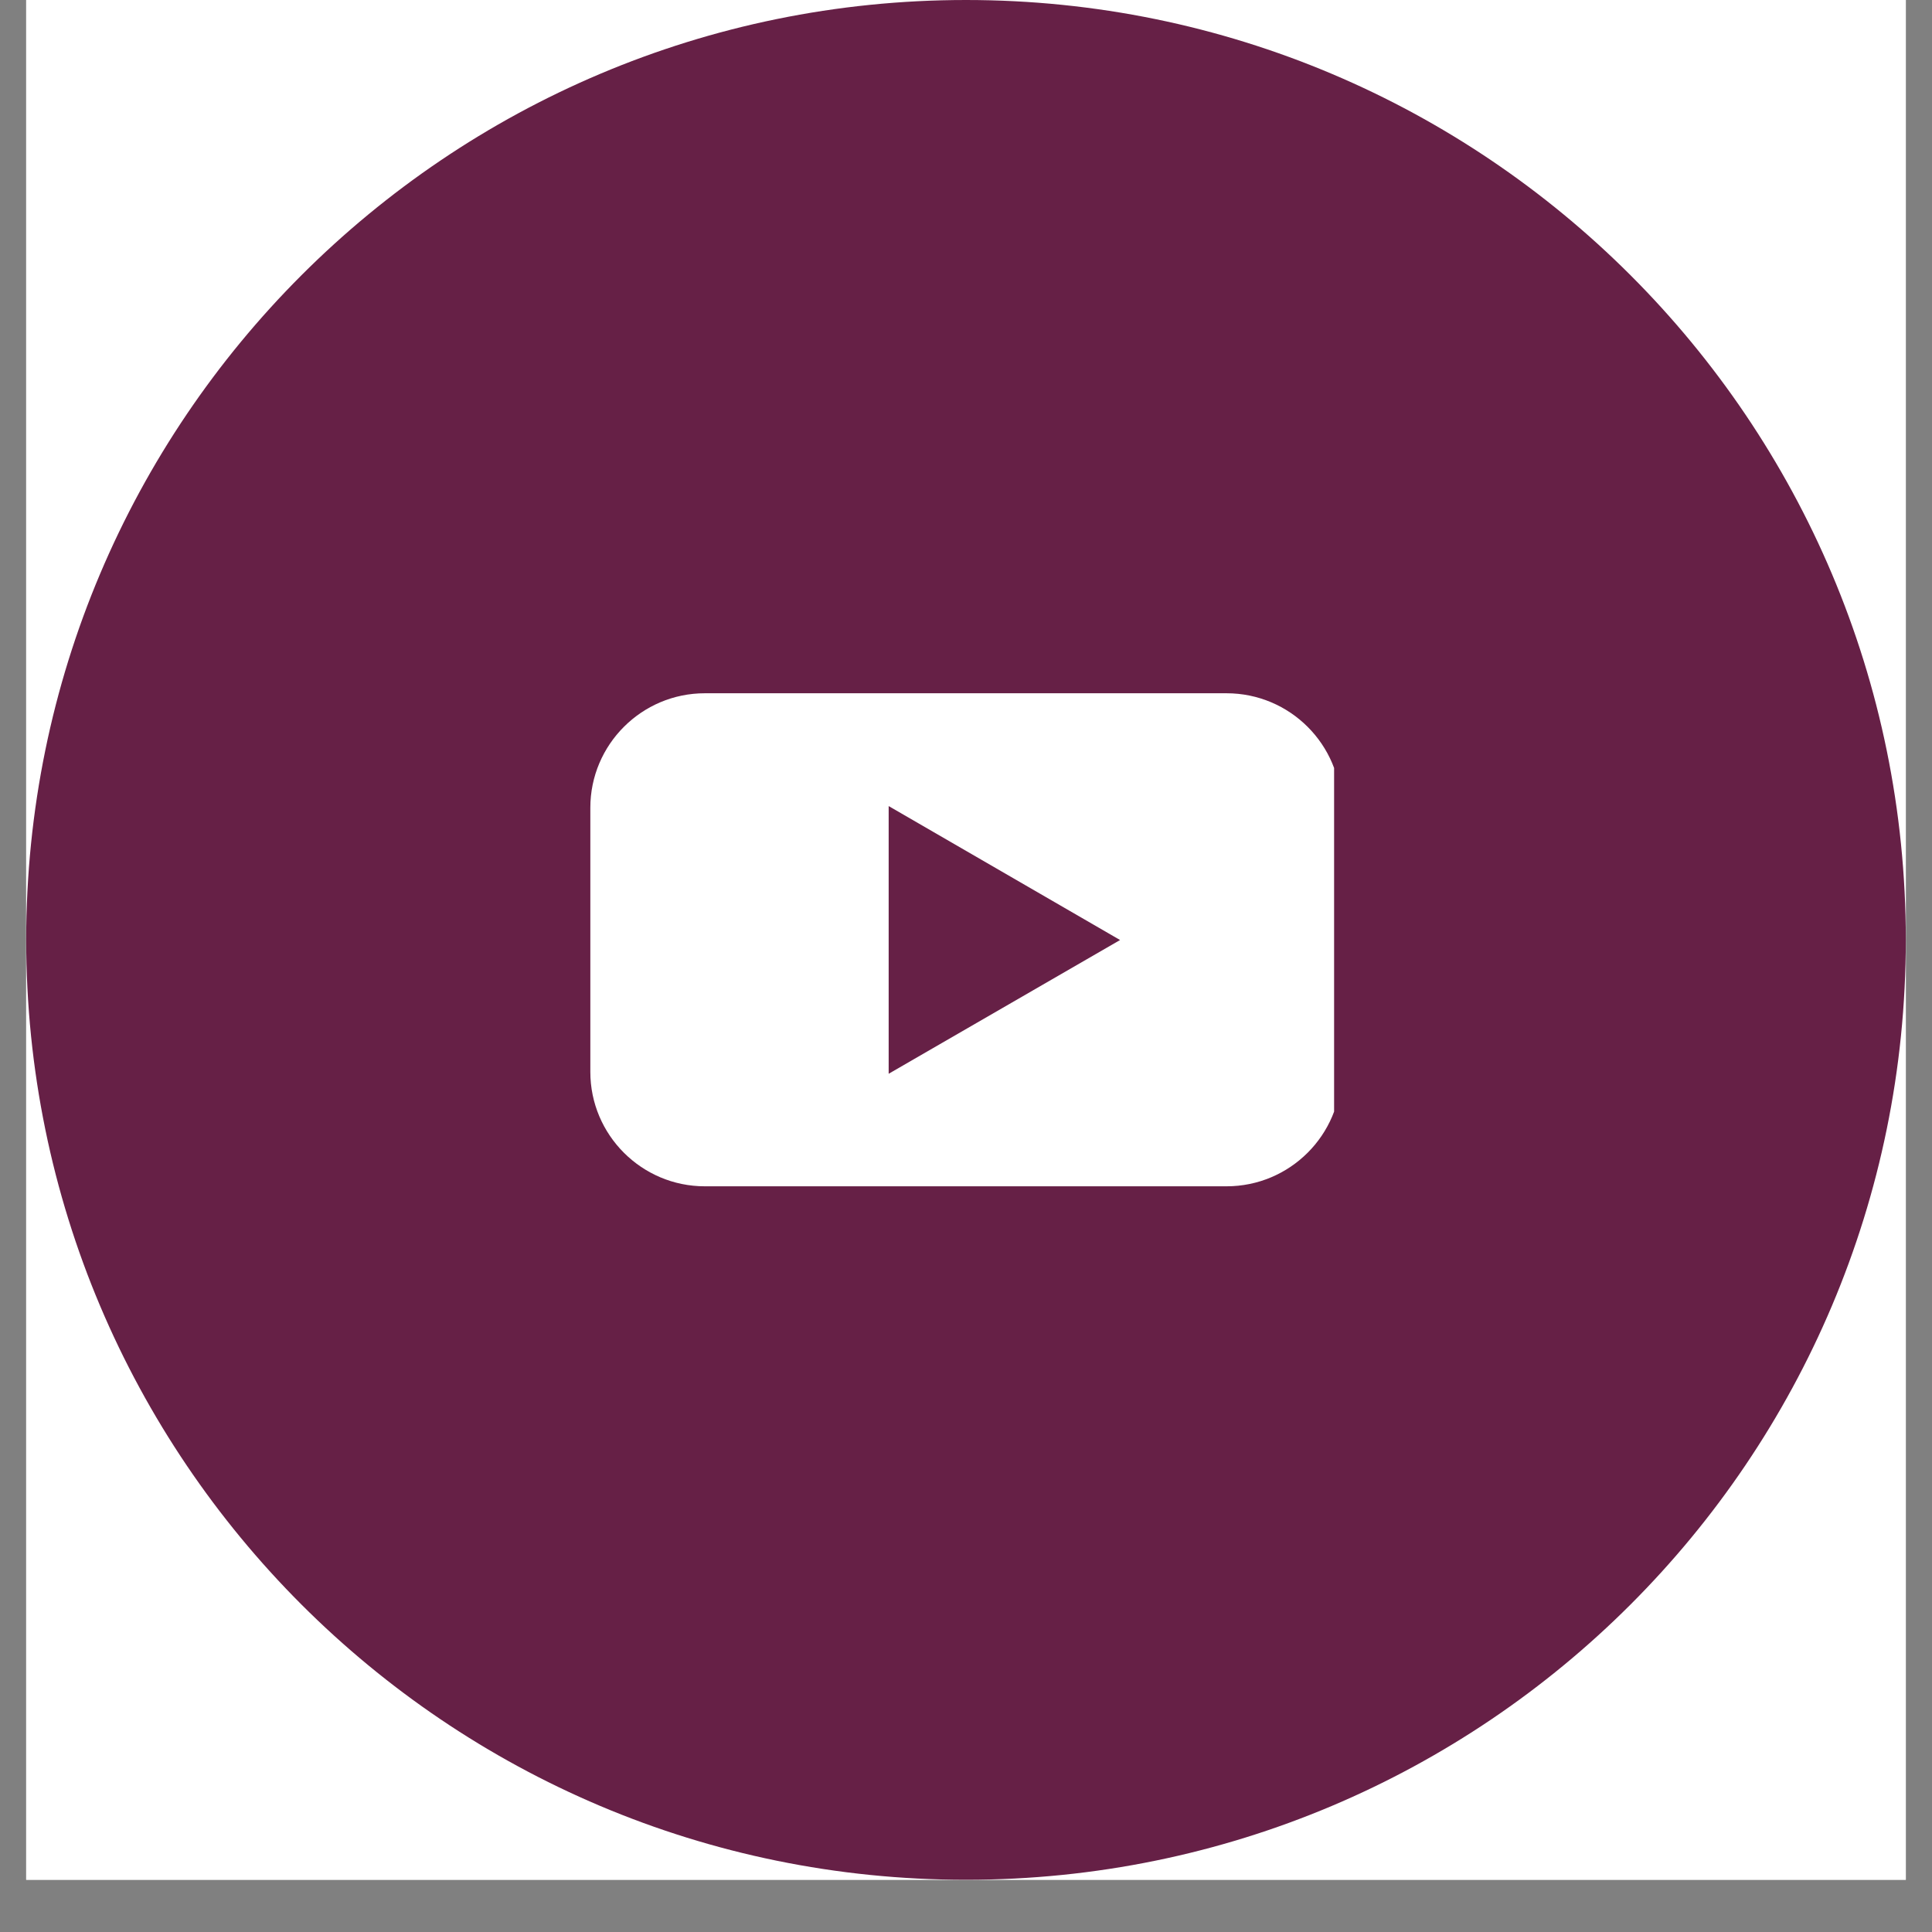<?xml version="1.0" encoding="utf-8"?>
<svg xmlns="http://www.w3.org/2000/svg" xmlns:xlink="http://www.w3.org/1999/xlink" width="48px" zoomAndPan="magnify" viewBox="0 0 36 36" height="48px" preserveAspectRatio="xMidYMid meet" version="1.2"><rect x="0" y="0" width="36" height="36" fill="#808080" stroke="none"/><defs><clipPath id="7bbe90f69f"><path d="M 0.488 0 L 35.512 0 L 35.512 35.027 L 0.488 35.027 Z M 0.488 0 "/></clipPath><clipPath id="218d510bbd"><path d="M 0.488 0 L 35.512 0 L 35.512 35.027 L 0.488 35.027 Z M 0.488 0 "/></clipPath><clipPath id="082829705f"><path d="M 18 0 C 8.328 0 0.488 7.84 0.488 17.512 C 0.488 27.188 8.328 35.027 18 35.027 C 27.672 35.027 35.512 27.188 35.512 17.512 C 35.512 7.84 27.672 0 18 0 Z M 18 0 "/></clipPath><clipPath id="eae510a73a"><path d="M 0.488 0 L 35.512 0 L 35.512 35.027 L 0.488 35.027 Z M 0.488 0 "/></clipPath><clipPath id="18f8639bd5"><path d="M 18 0 C 8.328 0 0.488 7.84 0.488 17.512 C 0.488 27.188 8.328 35.027 18 35.027 C 27.672 35.027 35.512 27.188 35.512 17.512 C 35.512 7.84 27.672 0 18 0 Z M 18 0 "/></clipPath><clipPath id="fd8782b5cd"><rect x="0" width="36" y="0" height="36"/></clipPath><clipPath id="0966dec0cc"><path d="M 11 12.918 L 24.859 12.918 L 24.859 22.402 L 11 22.402 Z M 11 12.918 "/></clipPath></defs><g id="747c2467b4"><g clip-rule="nonzero" clip-path="url(#7bbe90f69f)"><path style=" stroke:none;fill-rule:nonzero;fill:#ffffff;fill-opacity:1;" d="M 0.488 0 L 35.512 0 L 35.512 35.027 L 0.488 35.027 Z M 0.488 0 "/><path style=" stroke:none;fill-rule:nonzero;fill:#ffffff;fill-opacity:1;" d="M 0.488 0 L 35.512 0 L 35.512 35.027 L 0.488 35.027 Z M 0.488 0 "/></g><g clip-rule="nonzero" clip-path="url(#218d510bbd)"><g clip-rule="nonzero" clip-path="url(#082829705f)"><g transform="matrix(1,0,0,1,0,0)"><g clip-path="url(#fd8782b5cd)"><g clip-rule="nonzero" clip-path="url(#eae510a73a)"><g clip-rule="nonzero" clip-path="url(#18f8639bd5)"><path style=" stroke:none;fill-rule:nonzero;fill:#662046;fill-opacity:1;" d="M 0.488 0 L 35.512 0 L 35.512 35.027 L 0.488 35.027 Z M 0.488 0 "/></g></g></g></g></g></g><g clip-rule="nonzero" clip-path="url(#0966dec0cc)"><path style=" stroke:none;fill-rule:nonzero;fill:#ffffff;fill-opacity:1;" d="M 22.855 12.918 L 13.133 12.918 C 11.957 12.918 11 13.875 11 15.051 L 11 19.973 C 11 21.148 11.957 22.105 13.133 22.105 L 22.855 22.105 C 24.035 22.105 24.992 21.148 24.992 19.973 L 24.992 15.051 C 24.992 13.875 24.035 12.918 22.855 12.918 Z M 16.559 20.004 L 16.559 15.02 L 20.871 17.516 L 16.559 20.008 Z M 16.559 20.004 "/></g></g></svg>
